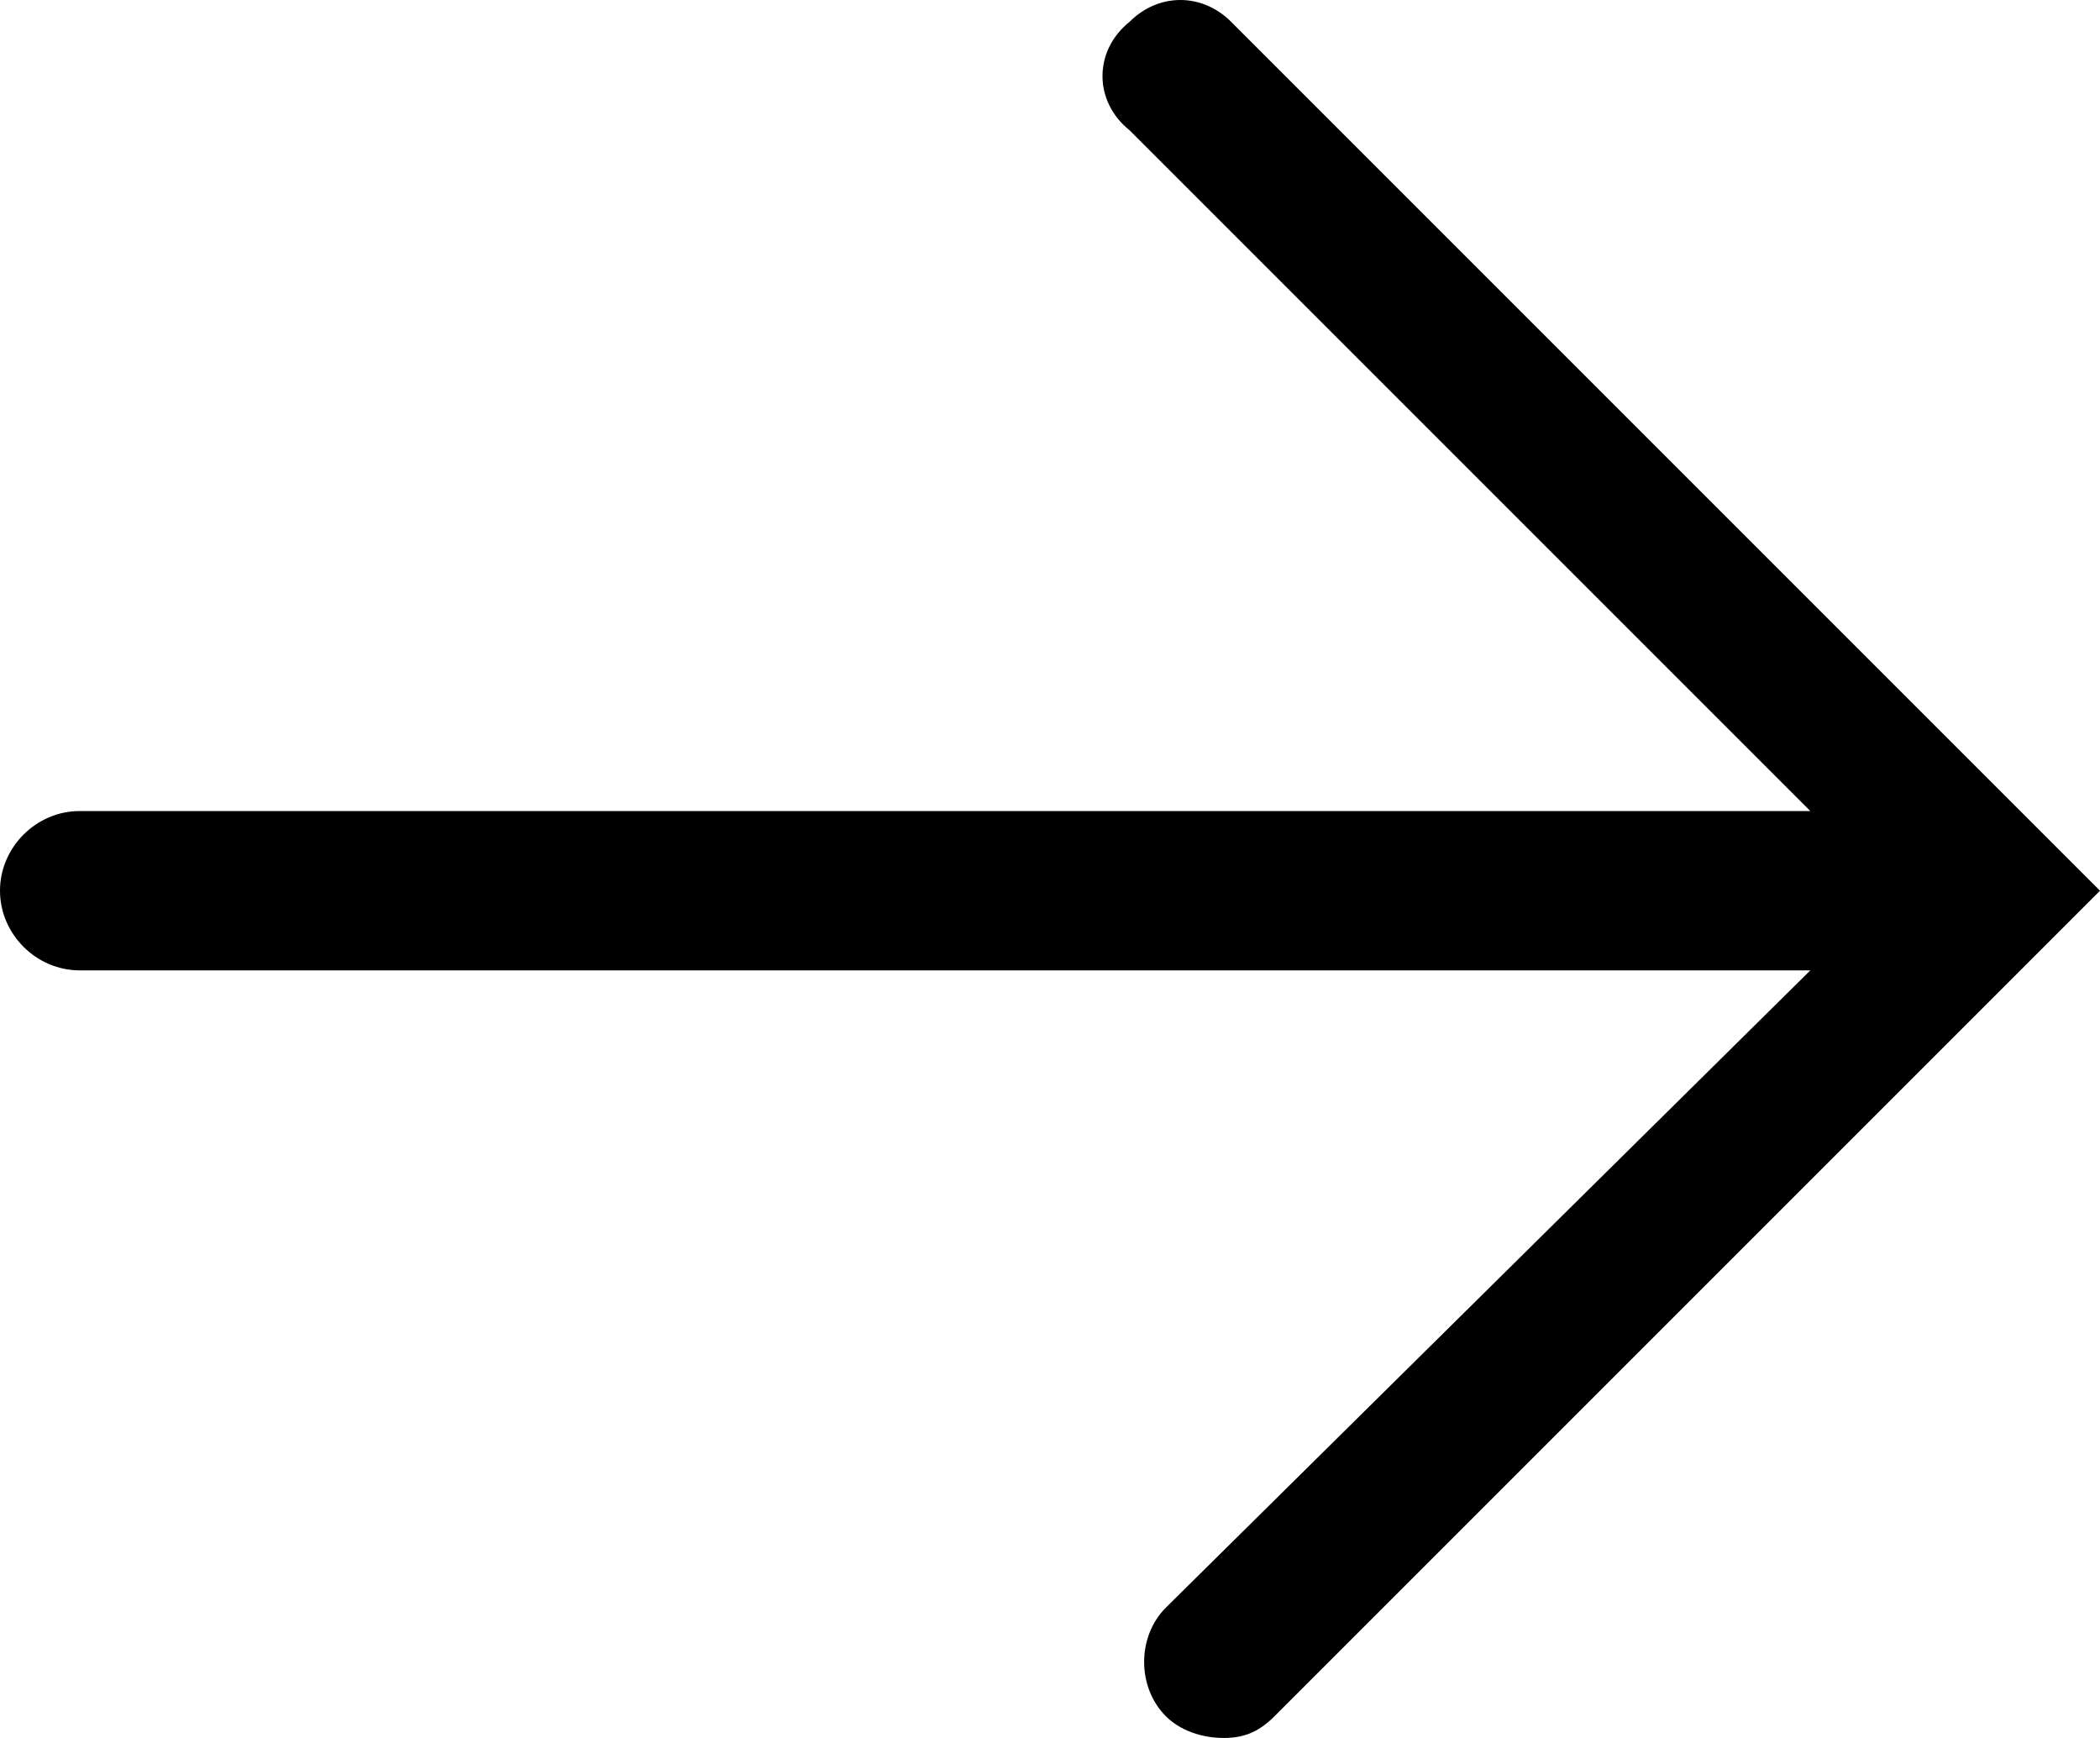 <svg xmlns="http://www.w3.org/2000/svg" width="29" height="24"><path d="M17 .3c-.4-.4-1-.4-1.4 0-.5.4-.5 1.1 0 1.5l9.4 9.4H1.1c-.6 0-1.1.5-1.1 1.1 0 .6.5 1.1 1.1 1.1H25l-8.9 8.8c-.4.4-.4 1.1 0 1.5.2.2.5.3.8.3.3 0 .5-.1.7-.3L29 12.3 17 .3z"/></svg>